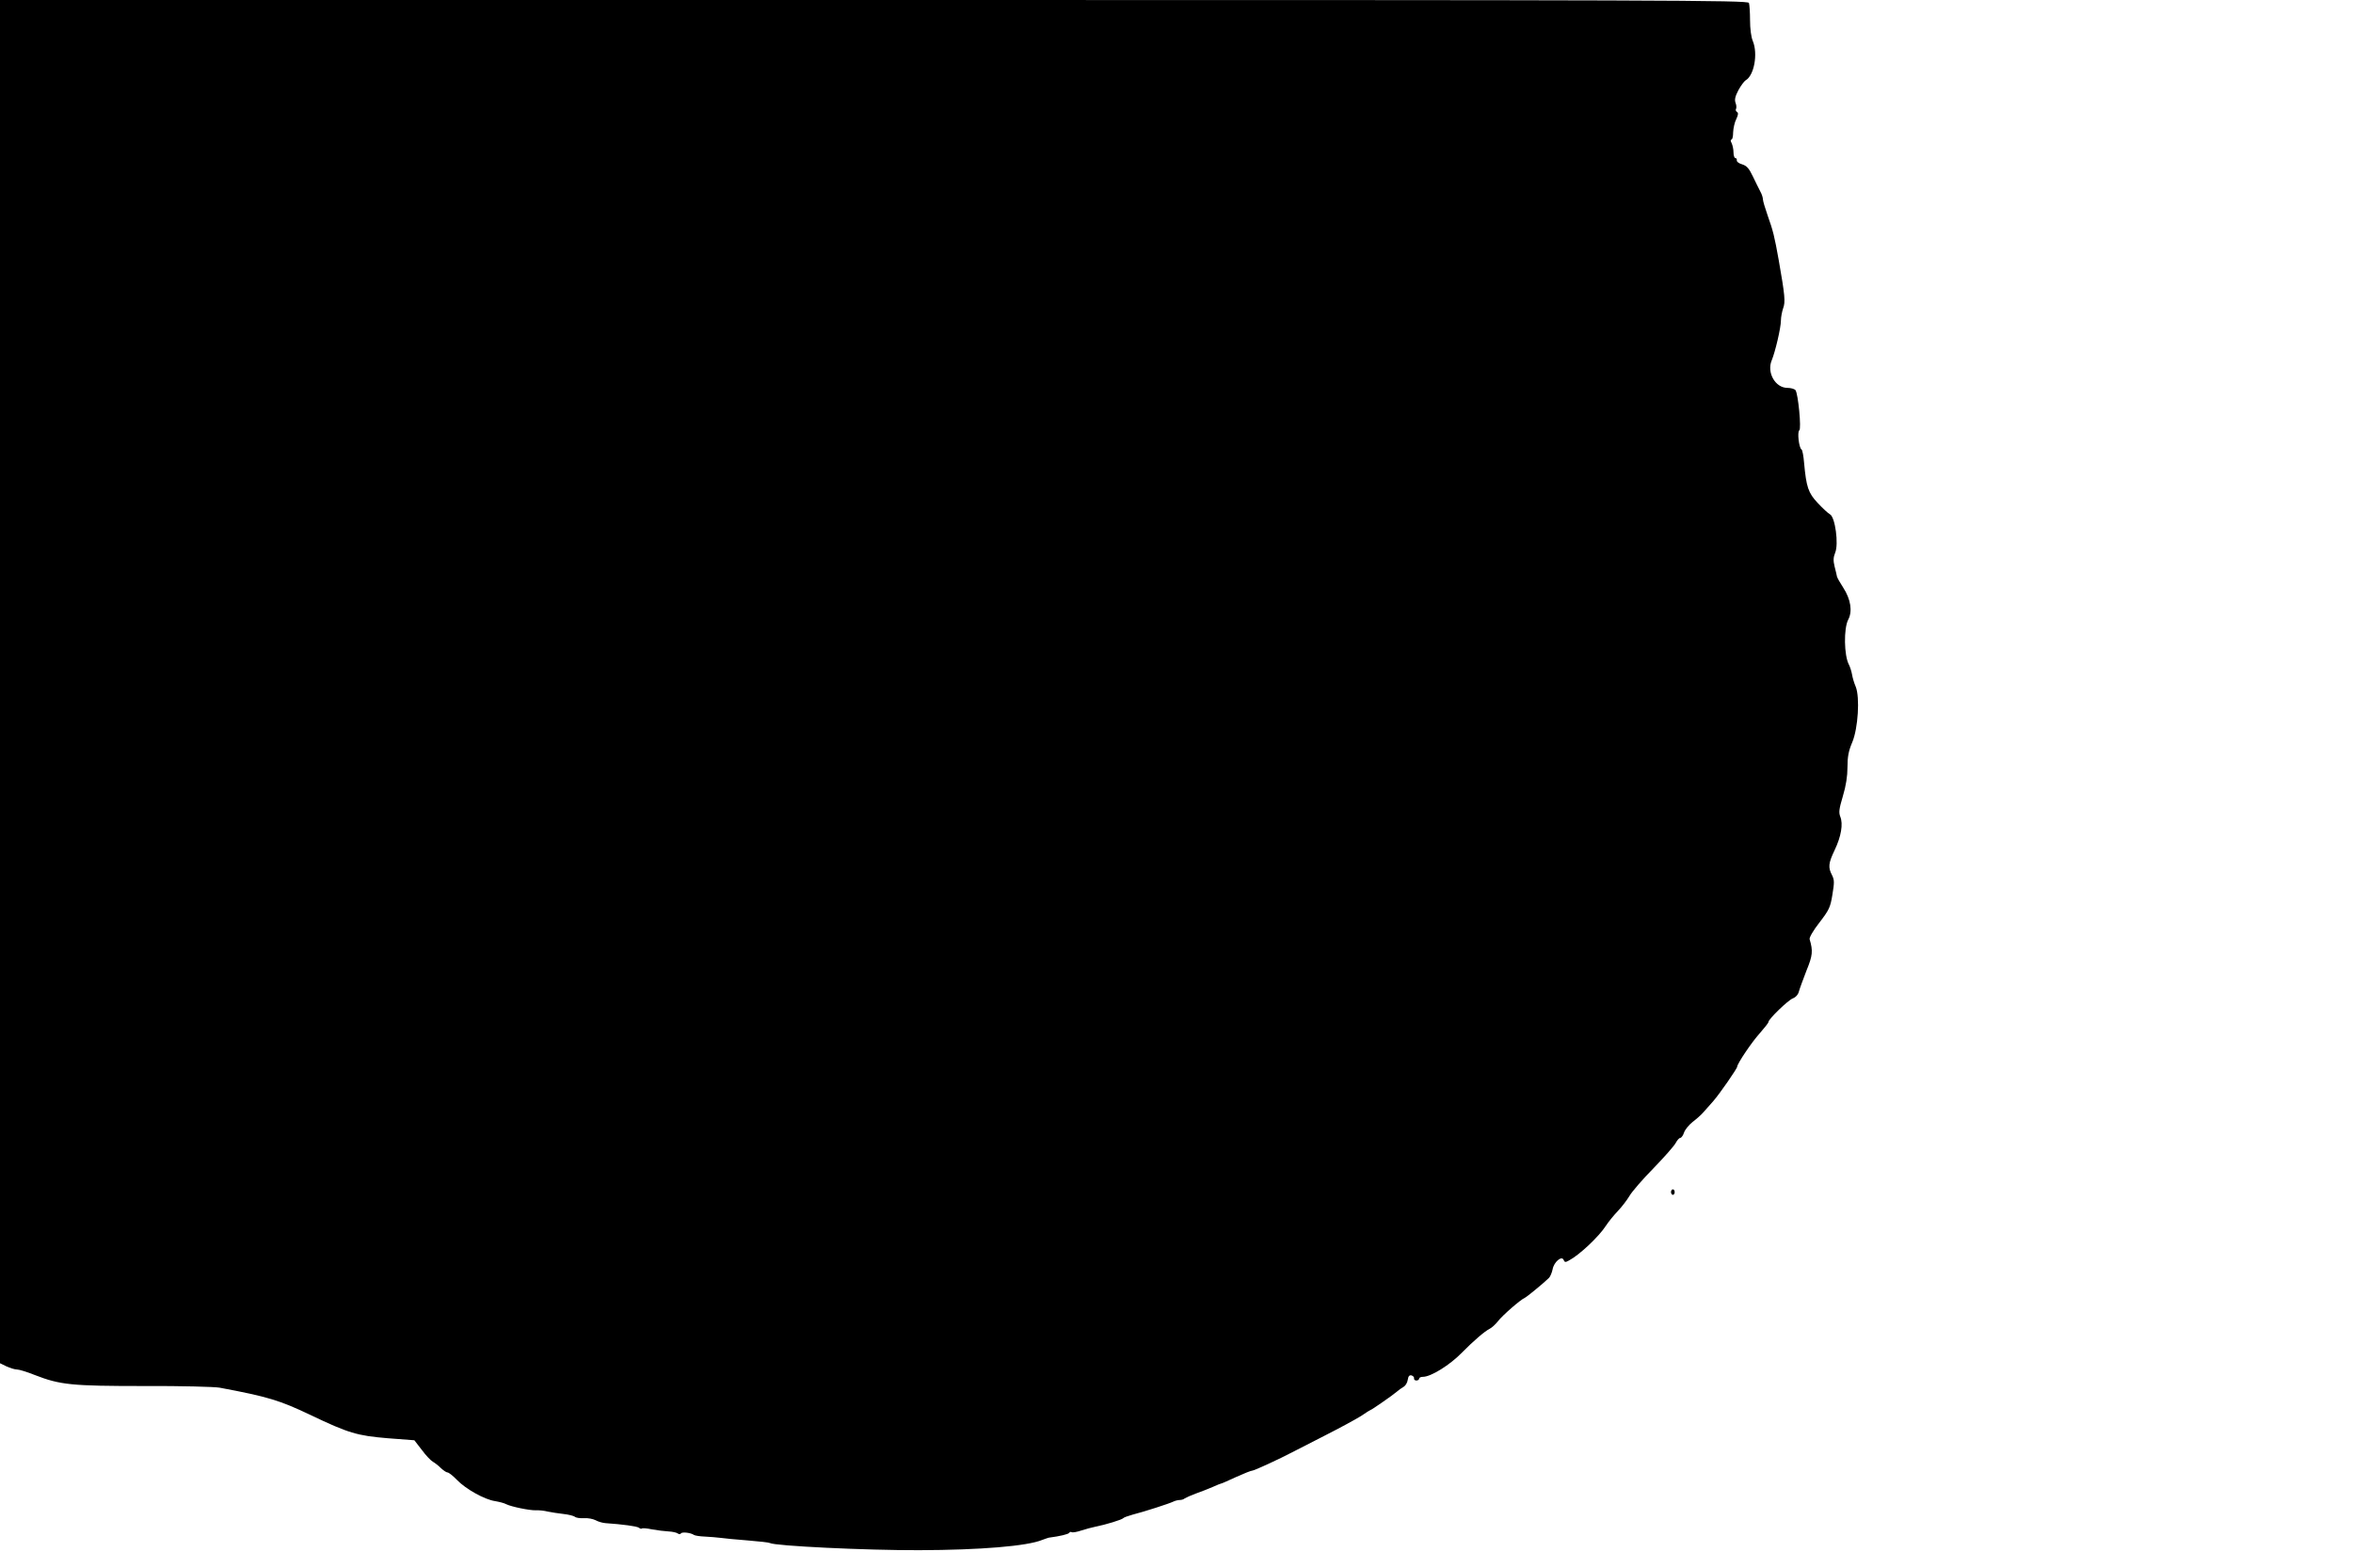 <?xml version="1.0" standalone="no"?>
<!DOCTYPE svg PUBLIC "-//W3C//DTD SVG 20010904//EN"
 "http://www.w3.org/TR/2001/REC-SVG-20010904/DTD/svg10.dtd">
<svg version="1.0" xmlns="http://www.w3.org/2000/svg"
 width="1280pt" height="853pt" viewBox="0 0 1280 853"
 preserveAspectRatio="xMidYMid meet">
<g transform="translate(0,853) scale(0.1,-0.1)"
fill="#000000" stroke="none">
<path d="M0 4822 l0 -3708 35 -17 c20 -9 45 -17 57 -17 12 0 55 -13 97 -30
139 -54 200 -60 596 -60 198 1 383 -4 410 -9 262 -49 327 -69 493 -148 209
-100 255 -113 421 -127 l145 -11 41 -53 c22 -30 49 -58 60 -64 11 -6 31 -22
44 -35 13 -12 29 -23 35 -23 7 0 30 -18 51 -40 49 -51 152 -108 208 -116 23
-4 51 -11 61 -17 29 -14 127 -34 161 -33 17 1 46 -2 65 -7 19 -4 58 -10 85
-13 28 -3 55 -10 62 -15 6 -6 28 -9 50 -8 21 2 49 -4 63 -11 14 -8 39 -15 55
-16 90 -6 171 -17 181 -25 6 -5 13 -7 16 -4 3 3 28 1 56 -5 28 -5 68 -10 89
-11 21 -1 43 -6 50 -11 6 -5 14 -5 17 0 6 10 54 4 71 -8 6 -4 33 -8 60 -9 28
-1 66 -5 85 -7 19 -3 86 -9 148 -14 62 -5 116 -11 120 -14 26 -16 524 -40 812
-39 333 1 588 22 670 56 14 5 30 11 35 12 62 8 106 19 111 26 3 5 9 7 14 4 5
-3 28 1 52 9 24 8 59 17 78 21 52 10 144 38 150 46 3 4 25 12 50 19 67 17 202
61 222 71 10 5 26 9 36 9 10 0 22 4 27 9 6 4 33 16 60 26 28 10 69 26 92 36
24 11 45 19 47 19 3 0 39 16 80 35 42 19 82 35 89 35 10 0 151 65 217 100 8 4
85 43 170 87 85 43 177 93 204 110 26 18 50 33 52 33 5 0 119 79 141 98 10 9
28 22 39 28 10 6 20 23 22 38 3 19 8 26 20 24 9 -3 16 -10 14 -16 -1 -7 5 -12
13 -12 8 0 15 5 15 10 0 6 9 10 20 10 44 0 147 64 214 133 63 64 124 116 149
128 12 6 33 25 46 42 24 31 122 117 146 127 11 5 99 77 131 108 7 7 16 28 20
47 7 40 50 76 60 51 5 -13 10 -14 29 -3 57 30 163 130 201 189 13 20 41 55 64
79 22 23 51 61 64 83 13 23 72 91 131 151 59 61 113 122 121 138 8 15 19 27
25 27 5 0 15 13 20 29 6 17 27 42 47 58 20 15 47 39 59 53 12 14 36 41 53 60
32 36 130 177 130 187 0 16 80 135 122 181 26 30 48 57 48 62 0 16 107 119
133 129 16 6 29 21 33 38 4 15 23 66 41 113 34 83 36 107 17 171 -2 9 20 48
54 91 52 68 59 82 70 151 11 66 11 80 -2 106 -22 42 -20 65 14 136 36 75 47
143 31 182 -9 23 -7 42 14 112 17 57 25 108 25 158 0 57 6 88 26 135 32 76 42
245 19 302 -8 18 -17 48 -20 66 -3 18 -11 42 -17 54 -27 50 -29 197 -4 245 24
45 14 111 -27 174 -17 26 -32 53 -34 60 -1 7 -7 31 -13 55 -8 32 -7 50 3 75
20 47 0 194 -28 209 -11 6 -41 34 -67 62 -51 54 -62 86 -74 218 -3 37 -9 70
-14 73 -14 8 -24 96 -12 104 12 7 -6 199 -21 219 -5 6 -25 12 -44 12 -66 0
-113 84 -85 150 19 46 50 177 50 217 0 18 6 48 12 66 13 34 10 69 -24 262 -23
129 -31 161 -60 242 -14 40 -26 80 -26 89 0 9 -6 28 -14 42 -8 15 -26 52 -41
83 -21 44 -33 57 -58 65 -18 5 -31 15 -29 22 1 6 -2 12 -8 12 -5 0 -10 14 -10
31 0 17 -5 39 -10 50 -6 11 -7 19 -2 19 6 0 10 18 10 40 1 22 8 55 17 72 11
23 12 34 4 39 -6 4 -9 11 -5 17 3 6 2 21 -3 33 -6 17 -2 35 16 69 13 24 31 48
39 53 46 26 68 144 39 214 -9 21 -15 67 -15 113 0 43 -3 85 -6 94 -6 15 -434
16 -4760 16 l-4754 0 0 -3708z"/>
<path d="M9090 2045 c0 -8 5 -15 10 -15 6 0 10 7 10 15 0 8 -4 15 -10 15 -5 0
-10 -7 -10 -15z"/>
</g>
</svg>
